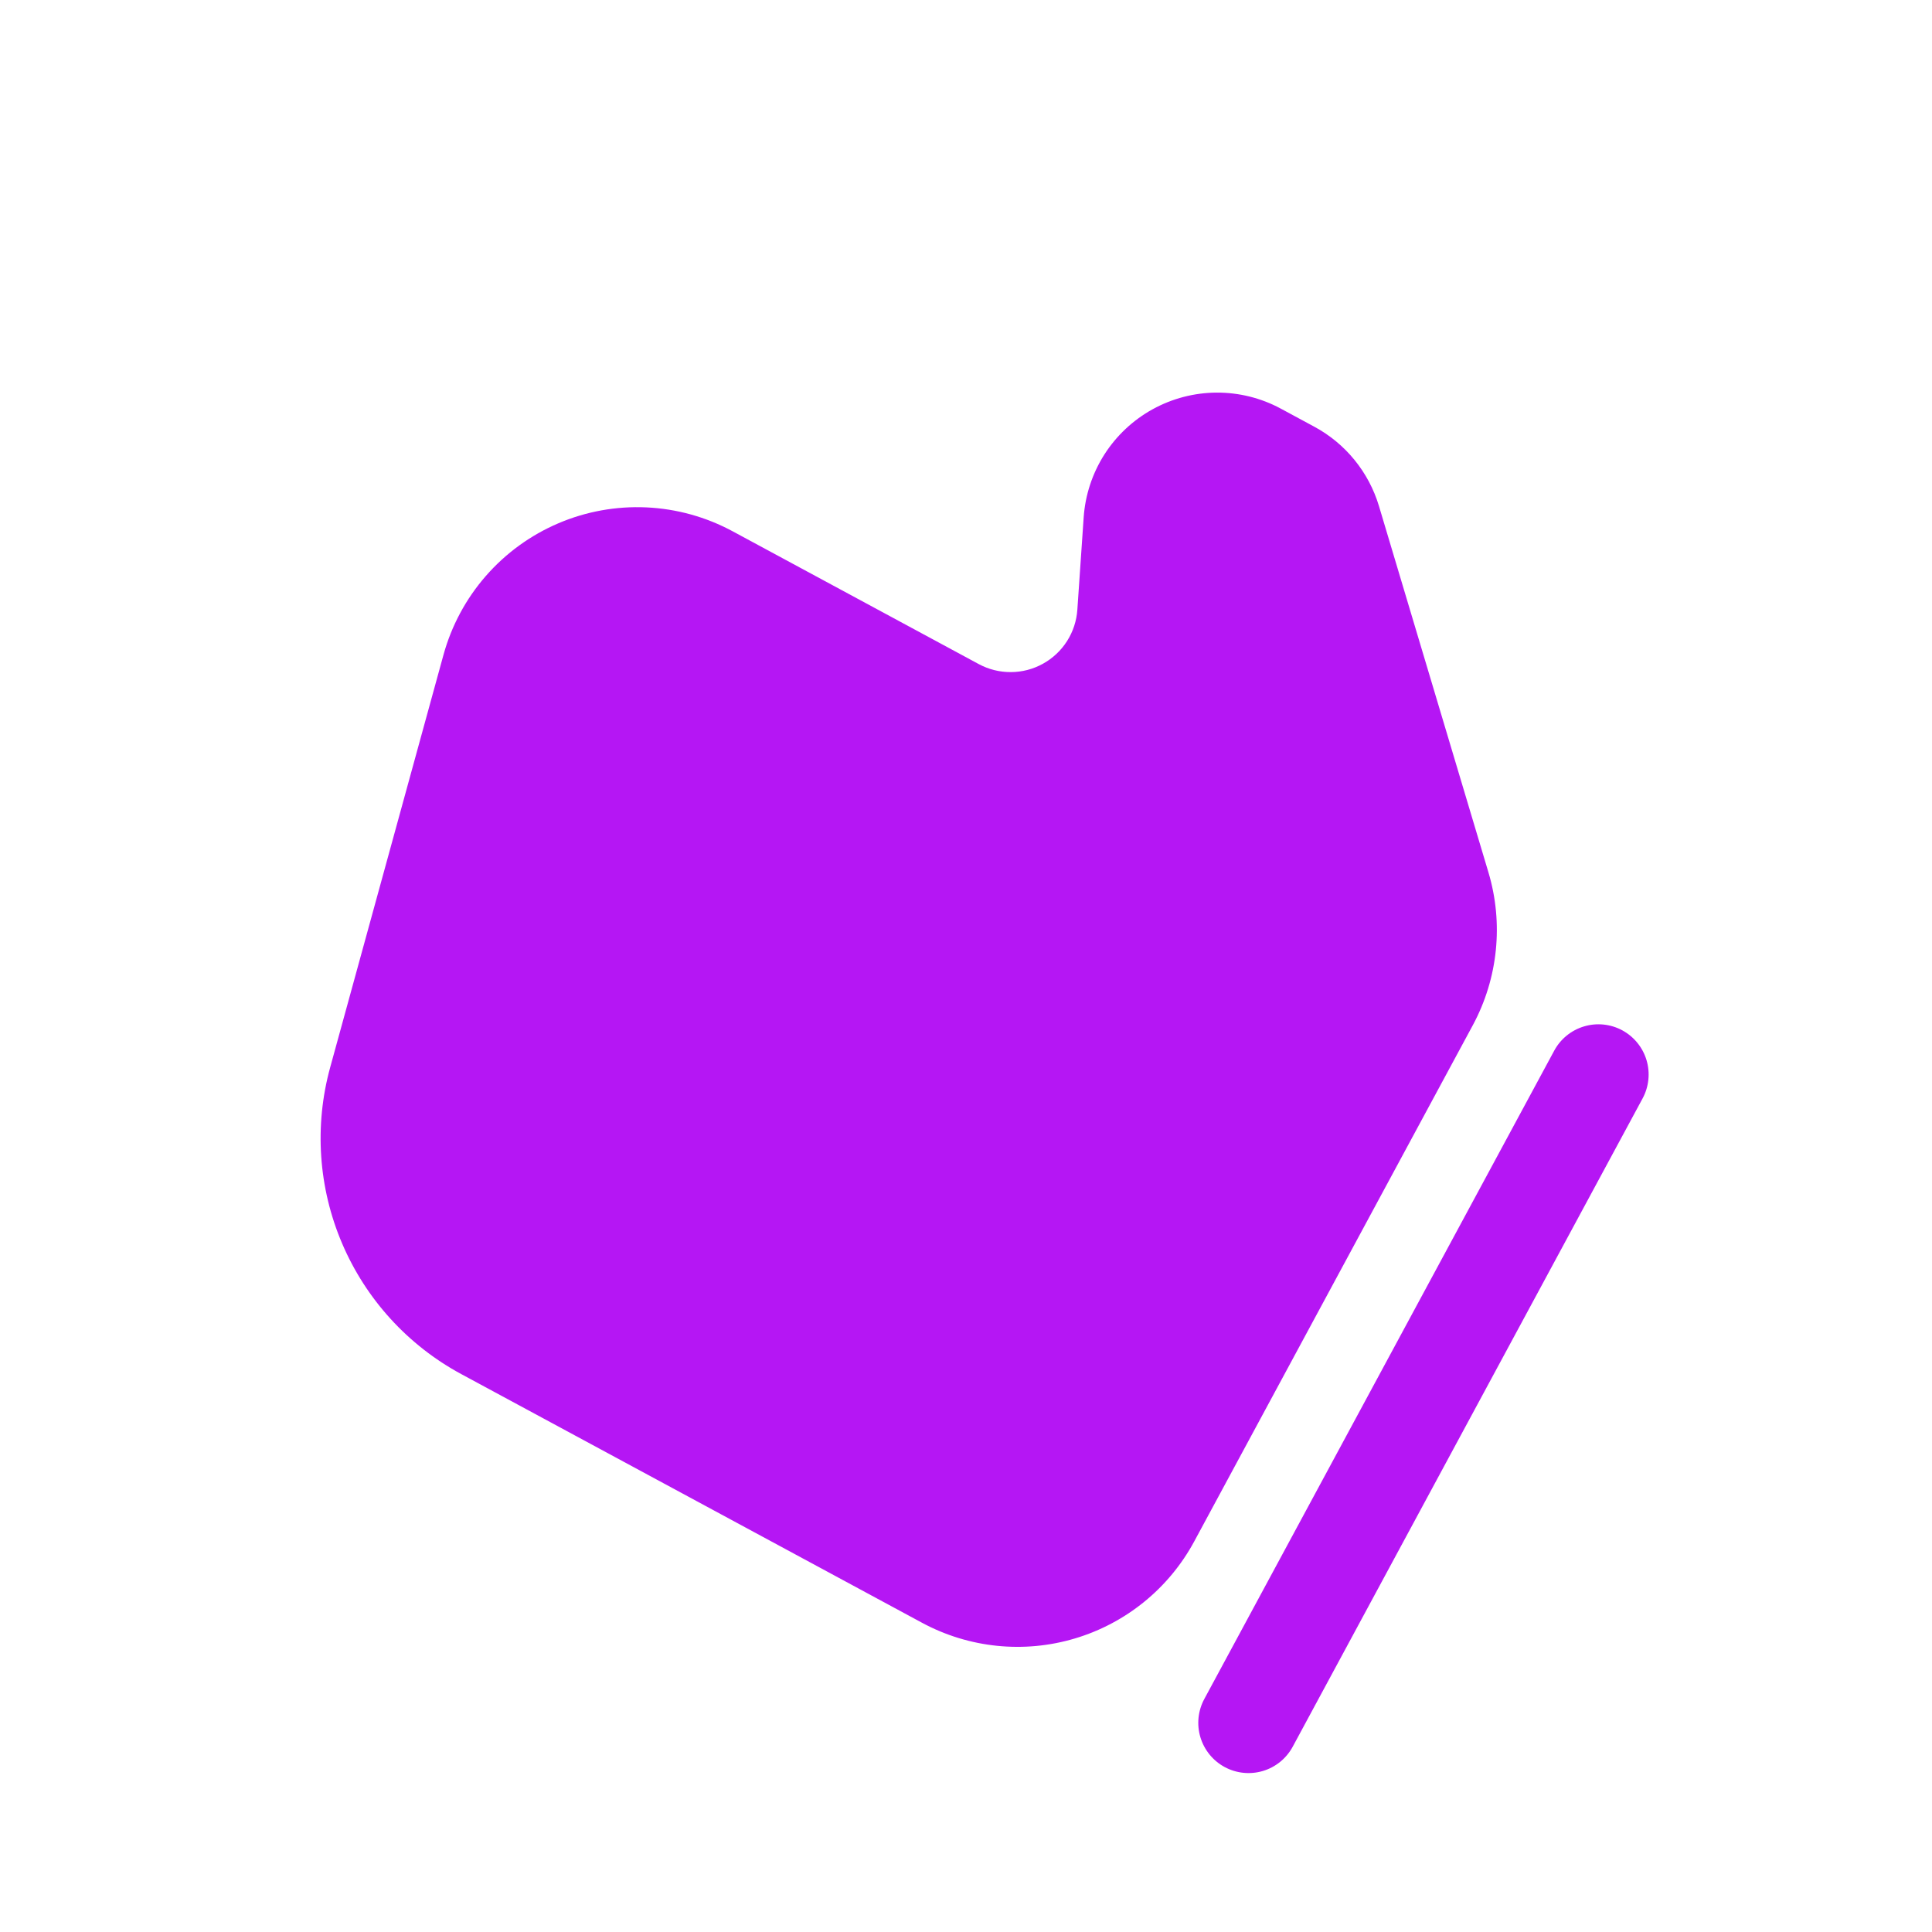 <?xml version="1.0" encoding="UTF-8"?> <svg xmlns="http://www.w3.org/2000/svg" width="66" height="66" viewBox="0 0 66 66" fill="none"><g clip-path="url(#clip0_1482_1788)" filter="url(#filter0_f_1482_1788)"><path fill-rule="evenodd" clip-rule="evenodd" d="M55.419 35.197C55.018 34.981 54.548 34.933 54.112 35.064C53.676 35.194 53.31 35.492 53.094 35.893L41.141 58.04C40.925 58.441 40.877 58.91 41.007 59.346C41.138 59.782 41.436 60.149 41.837 60.365C42.237 60.581 42.707 60.629 43.143 60.499C43.579 60.369 43.945 60.07 44.161 59.67L56.114 37.523C56.33 37.122 56.378 36.652 56.248 36.216C56.117 35.78 55.819 35.414 55.419 35.197Z" fill="#B516F4"></path><path d="M11.279 36.465L15.15 22.37C15.424 21.375 15.918 20.454 16.597 19.676C17.276 18.898 18.122 18.284 19.071 17.878C20.02 17.472 21.049 17.286 22.08 17.333C23.111 17.38 24.119 17.659 25.027 18.149L33.435 22.686C33.772 22.868 34.149 22.962 34.532 22.96C34.915 22.959 35.291 22.861 35.626 22.676C35.962 22.491 36.245 22.225 36.451 21.902C36.657 21.579 36.778 21.21 36.804 20.828L37.02 17.672C37.073 16.908 37.317 16.171 37.728 15.525C38.14 14.881 38.707 14.349 39.377 13.98C40.047 13.611 40.8 13.415 41.565 13.412C42.33 13.409 43.084 13.597 43.757 13.961L44.897 14.576C45.965 15.151 46.76 16.128 47.108 17.29L50.846 29.797C51.368 31.54 51.177 33.419 50.314 35.022L40.798 52.655C39.933 54.257 38.468 55.45 36.724 55.971C34.98 56.493 33.1 56.3 31.498 55.436L15.757 46.941C13.936 45.958 12.502 44.386 11.689 42.483C10.876 40.581 10.731 38.46 11.279 36.465Z" fill="#B516F4"></path></g><defs><filter id="filter0_f_1482_1788" x="-3.6" y="-4.5" width="74.1" height="74.1" filterUnits="userSpaceOnUse" color-interpolation-filters="sRGB"><feFlood flood-opacity="0" result="BackgroundImageFix"></feFlood><feBlend mode="normal" in="SourceGraphic" in2="BackgroundImageFix" result="shape"></feBlend><feGaussianBlur stdDeviation="2.25" result="effect1_foregroundBlur_1482_1788"></feGaussianBlur></filter><clipPath id="clip0_1482_1788"><rect width="48.046" height="48.046" fill="white" transform="matrix(-0.88 -0.475 -0.475 0.88 66 22.818)"></rect></clipPath></defs></svg> 